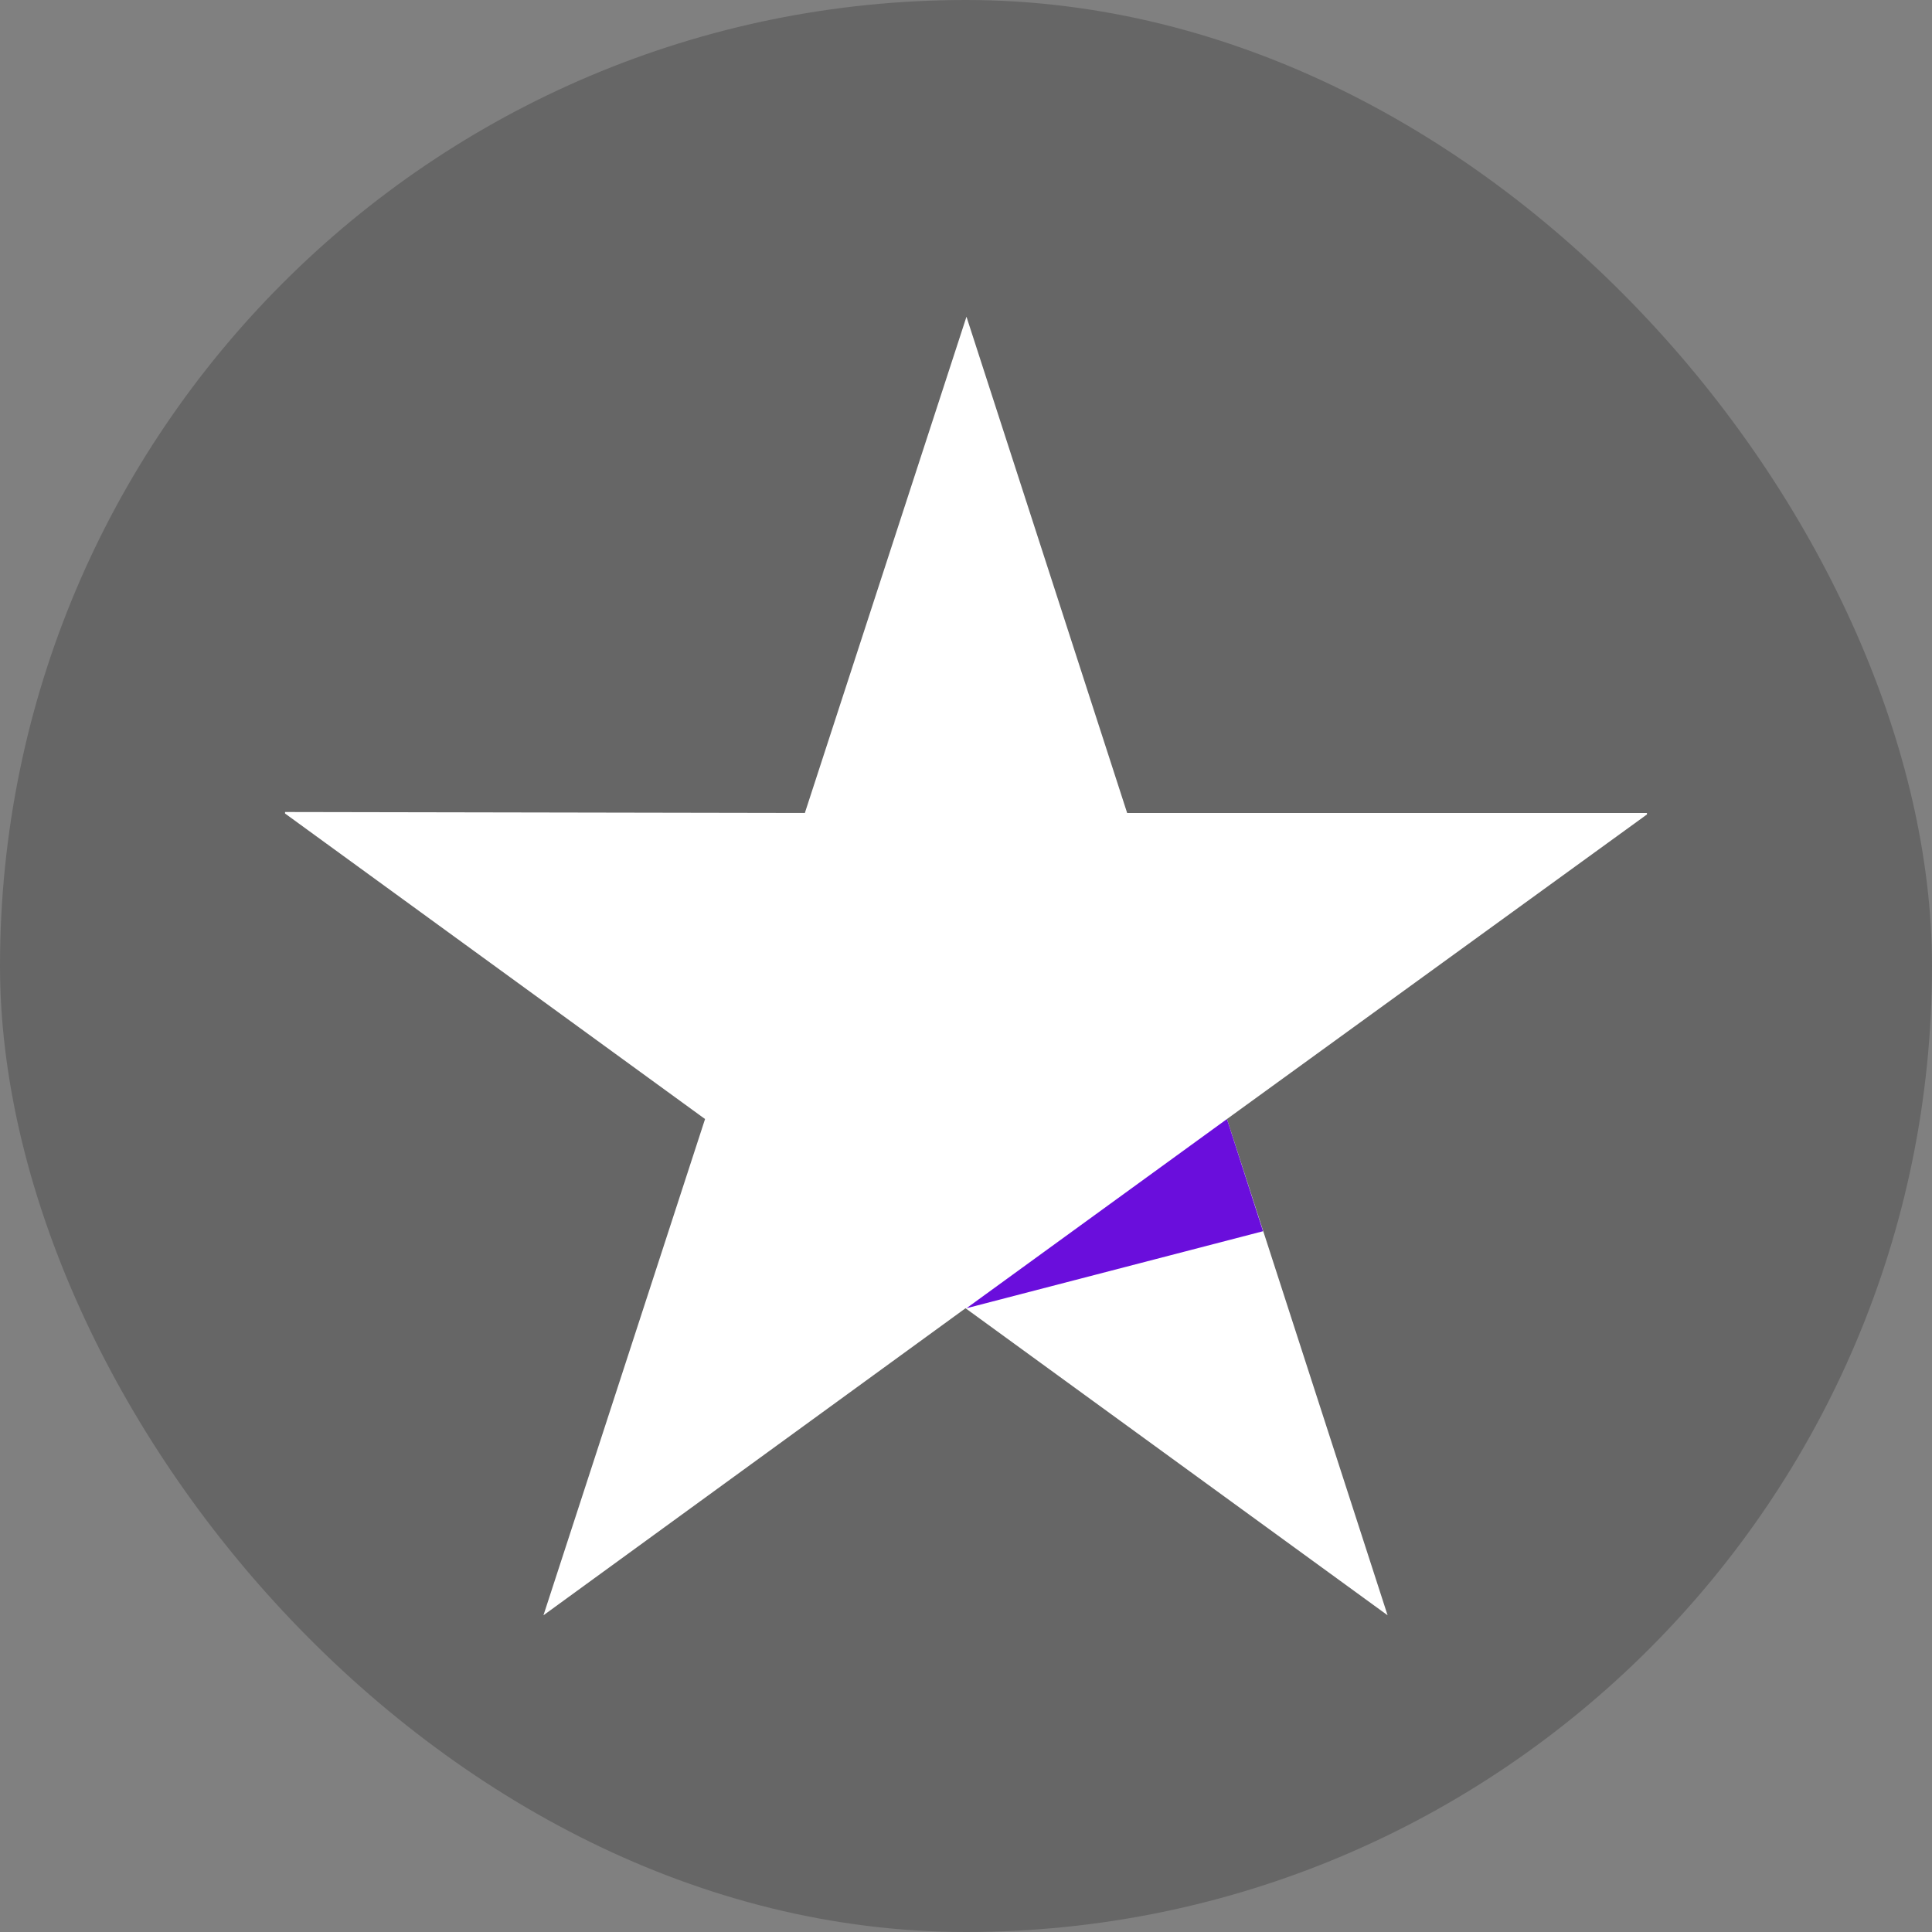 <svg width="61" height="61" viewBox="0 0 61 61" fill="none" xmlns="http://www.w3.org/2000/svg">
<rect x="0" y="0" width="61" height="61" fill="#808080" stroke="none"/>
<rect width="61" height="61" rx="30.5" fill="#000001" fill-opacity="0.2"/>
<g clip-path="url(#clip0_597_23388)">
<path d="M52.065 25.668H35.588L30.515 10L25.412 25.668L8.935 25.638L22.261 35.332L17.159 51L30.485 41.306L43.811 51L38.739 35.332L52.065 25.668Z" fill="white"/>
<path d="M39.879 38.874L38.739 35.332L30.514 41.306L39.879 38.874Z" fill="#6A0EDC"/>
</g>
<defs>
<clipPath id="clip0_597_23388">
<rect width="43" height="43" fill="white" transform="translate(9 9)"/>
</clipPath>
</defs>
</svg>
